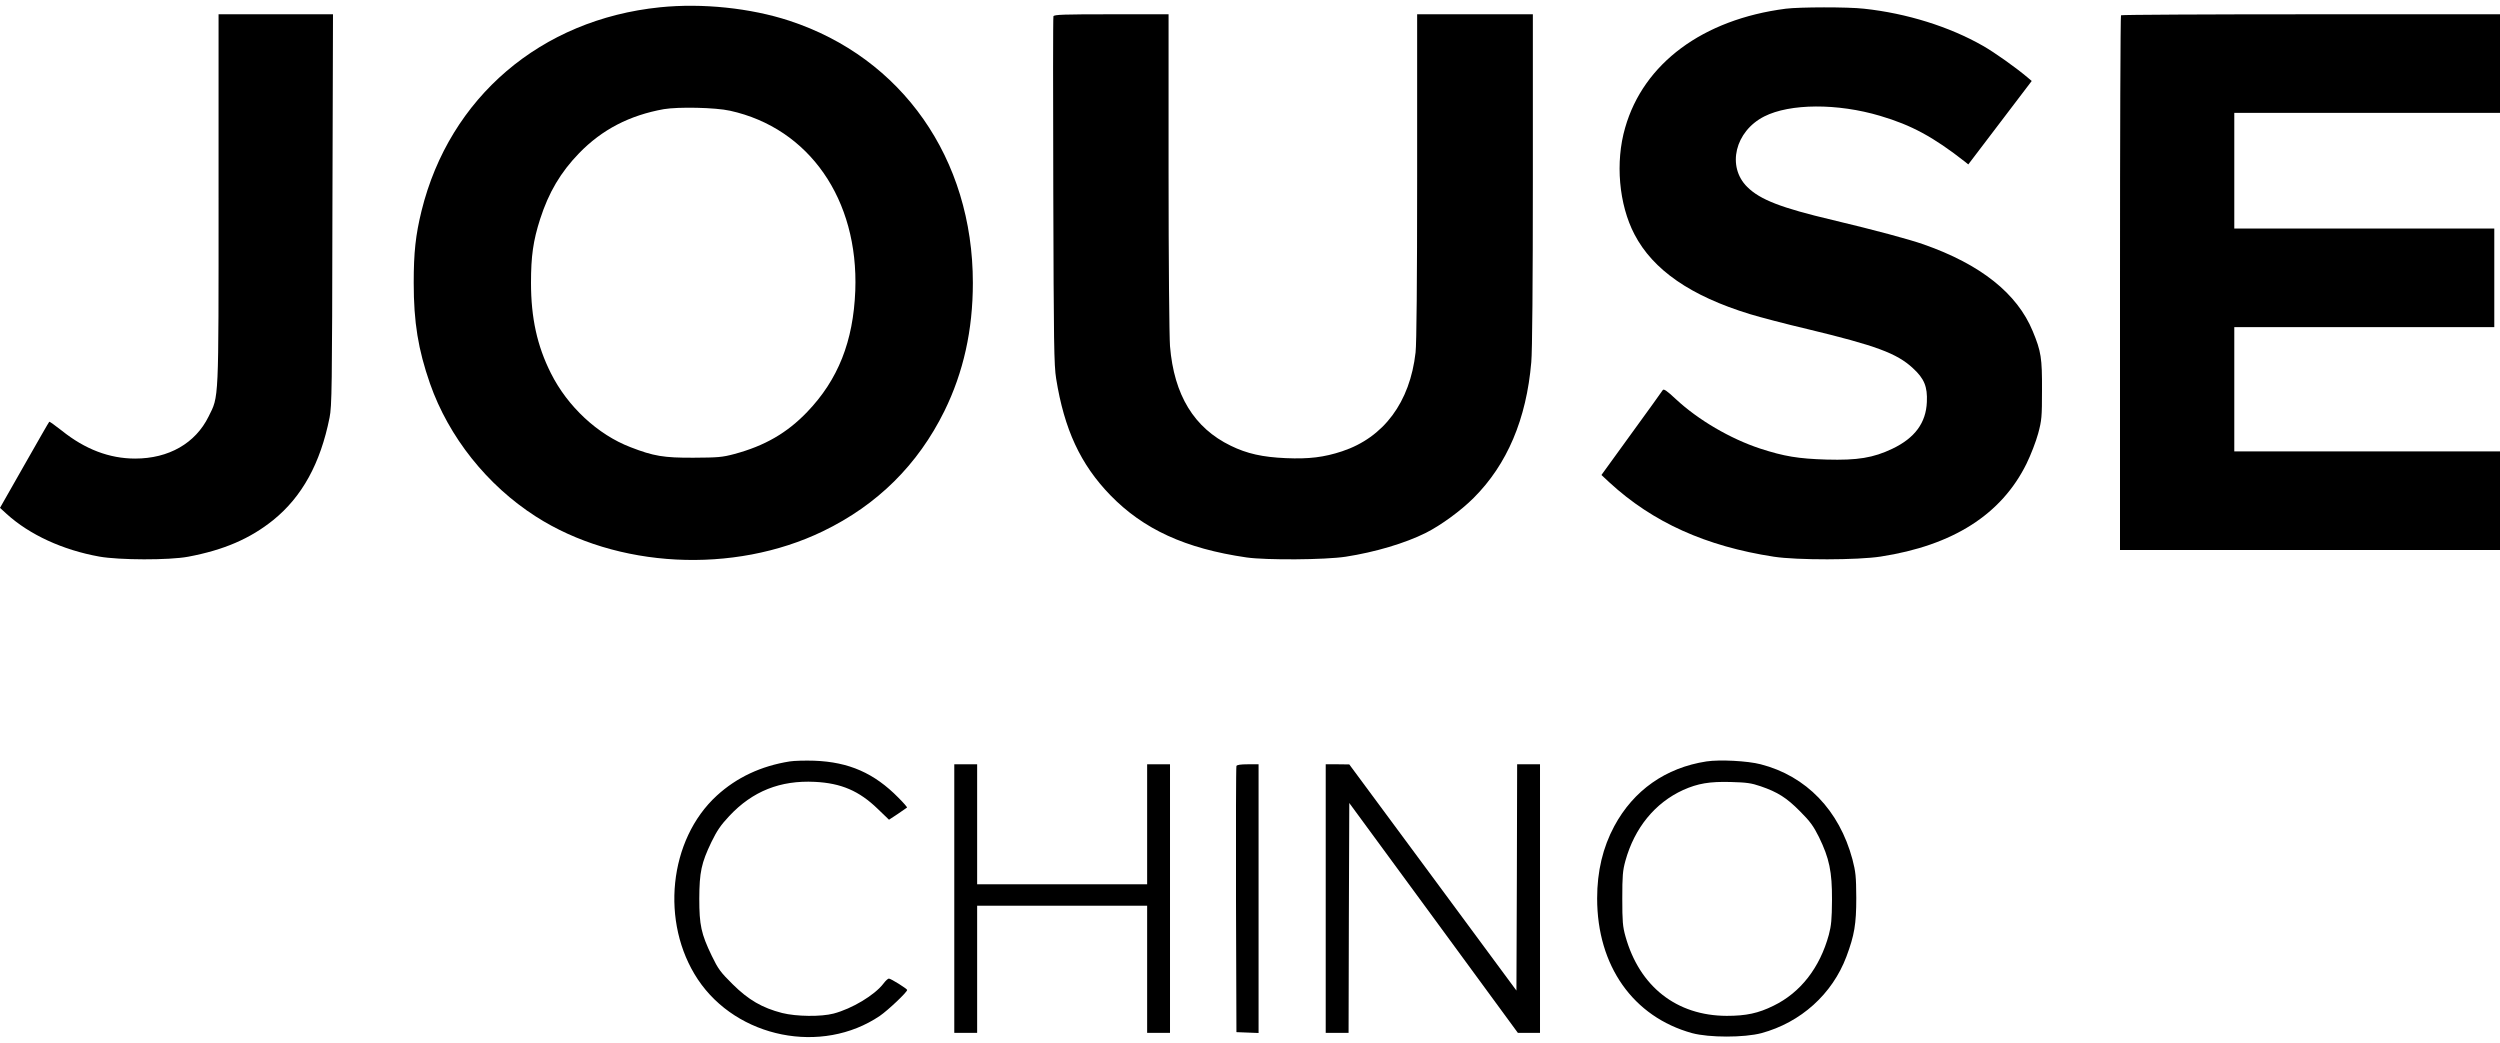 <?xml version="1.0" standalone="no"?>
<!DOCTYPE svg PUBLIC "-//W3C//DTD SVG 20010904//EN"
 "http://www.w3.org/TR/2001/REC-SVG-20010904/DTD/svg10.dtd">
<svg version="1.0" xmlns="http://www.w3.org/2000/svg"
 width="1750pt" height="730pt" viewBox="0 0 1750 730"
 preserveAspectRatio="xMidYMid meet">

<g transform="translate(0,730) scale(0.1,-0.1)"
fill="#000000" stroke="none">
<path d="M4620 7249 c-834 -85 -1473 -631 -1669 -1424 -42 -171 -55 -292 -55
-505 0 -277 31 -466 114 -705 131 -374 401 -713 740 -930 567 -364 1385 -406
2010 -104 381 184 665 465 851 842 133 271 199 566 199 897 0 869 -495 1576
-1285 1835 -272 89 -609 124 -905 94z m490 -724 c554 -122 901 -621 877 -1260
-14 -355 -120 -623 -337 -849 -141 -147 -297 -237 -509 -294 -86 -23 -115 -25
-286 -26 -209 -1 -280 11 -442 74 -229 88 -440 284 -557 518 -96 191 -139 387
-139 632 0 187 15 294 64 447 60 186 143 327 273 461 160 165 353 265 593 308
102 17 360 12 463 -11z"/>
<path d="M12500 7239 c-580 -75 -995 -382 -1124 -833 -70 -241 -44 -537 65
-746 130 -250 394 -432 809 -559 69 -21 250 -69 404 -105 477 -115 624 -169
736 -273 80 -73 103 -130 98 -237 -6 -146 -84 -252 -241 -327 -134 -64 -243
-82 -462 -76 -197 6 -295 22 -464 77 -209 69 -433 200 -590 346 -64 60 -85 74
-92 63 -4 -8 -103 -144 -219 -304 l-210 -290 57 -53 c302 -278 674 -446 1150
-519 162 -25 587 -24 748 1 506 78 846 295 1021 651 30 61 66 155 81 210 25
93 27 115 27 305 1 223 -6 270 -65 412 -109 264 -364 467 -763 607 -106 37
-337 99 -638 171 -360 85 -507 142 -597 231 -145 143 -86 390 119 494 180 91
512 93 811 4 220 -65 373 -148 595 -322 l22 -18 222 292 222 292 -28 24 c-83
70 -232 176 -313 222 -234 134 -534 228 -833 260 -112 13 -453 12 -548 0z"/>
<path d="M1530 5911 c0 -1442 3 -1380 -70 -1527 -92 -187 -279 -294 -514 -294
-180 0 -351 65 -514 196 -46 36 -85 64 -87 62 -3 -2 -81 -139 -175 -304 l-170
-299 47 -43 c160 -145 392 -252 648 -298 138 -25 489 -26 622 -1 250 47 433
126 595 256 202 163 331 397 395 718 16 81 18 202 20 1456 l4 1367 -401 0
-400 0 0 -1289z"/>
<path d="M7374 7186 c-3 -7 -3 -557 -1 -1222 3 -1070 5 -1221 20 -1314 57
-356 170 -600 379 -816 232 -239 526 -374 953 -436 138 -20 552 -17 695 5 206
32 415 94 561 167 107 54 245 155 335 245 234 234 369 551 403 950 7 74 11
563 11 1278 l0 1157 -405 0 -405 0 0 -1135 c0 -740 -4 -1169 -11 -1232 -39
-348 -222 -595 -514 -692 -127 -42 -232 -55 -394 -48 -162 7 -272 31 -386 87
-256 124 -397 354 -425 697 -5 67 -10 590 -10 1221 l0 1102 -400 0 c-331 0
-402 -2 -406 -14z"/>
<path d="M14847 7193 c-4 -3 -7 -847 -7 -1875 l0 -1868 1330 0 1330 0 0 345 0
345 -930 0 -930 0 0 435 0 435 910 0 910 0 0 345 0 345 -910 0 -910 0 0 405 0
405 930 0 930 0 0 345 0 345 -1323 0 c-728 0 -1327 -3 -1330 -7z"/>
<path d="M5528 1970 c-201 -32 -371 -112 -510 -239 -337 -308 -397 -890 -133
-1287 274 -411 868 -530 1274 -255 57 39 191 166 191 181 0 9 -114 80 -128 80
-6 0 -23 -15 -37 -34 -62 -82 -221 -177 -350 -211 -88 -23 -260 -21 -360 4
-140 36 -236 92 -346 201 -86 85 -102 107 -147 200 -74 154 -87 214 -87 400 1
185 14 248 85 396 39 80 65 118 125 182 163 174 357 251 599 239 184 -9 310
-63 440 -189 l79 -76 61 40 c34 23 63 43 65 45 3 2 -24 33 -60 69 -169 172
-346 250 -589 259 -63 2 -141 0 -172 -5z"/>
<path d="M11945 1970 c-285 -44 -510 -202 -645 -453 -80 -149 -120 -316 -120
-506 0 -472 252 -829 665 -943 119 -32 364 -32 485 0 276 75 496 273 595 536
56 150 69 227 69 411 -1 151 -4 181 -27 270 -92 343 -323 583 -642 665 -92 24
-287 34 -380 20z m380 -174 c119 -41 181 -80 275 -175 71 -71 94 -103 133
-181 72 -148 92 -241 91 -440 -1 -135 -5 -179 -22 -243 -63 -231 -198 -405
-387 -497 -107 -53 -192 -71 -328 -71 -351 1 -611 205 -709 557 -19 68 -22
104 -22 264 0 160 3 196 22 265 64 230 207 405 404 495 103 46 185 60 333 56
110 -3 143 -7 210 -30z"/>
<path d="M6680 1010 l0 -940 80 0 80 0 0 445 0 445 595 0 595 0 0 -445 0 -445
80 0 80 0 0 940 0 940 -80 0 -80 0 0 -420 0 -420 -595 0 -595 0 0 420 0 420
-80 0 -80 0 0 -940z"/>
<path d="M8655 1938 c-3 -7 -4 -429 -3 -938 l3 -925 78 -3 77 -3 0 941 0 940
-75 0 c-51 0 -77 -4 -80 -12z"/>
<path d="M9280 1010 l0 -940 80 0 80 0 2 805 3 804 590 -804 590 -805 77 0 78
0 0 940 0 940 -80 0 -80 0 -2 -792 -3 -792 -585 792 -585 791 -82 1 -83 0 0
-940z"/>
</g>
</svg>
